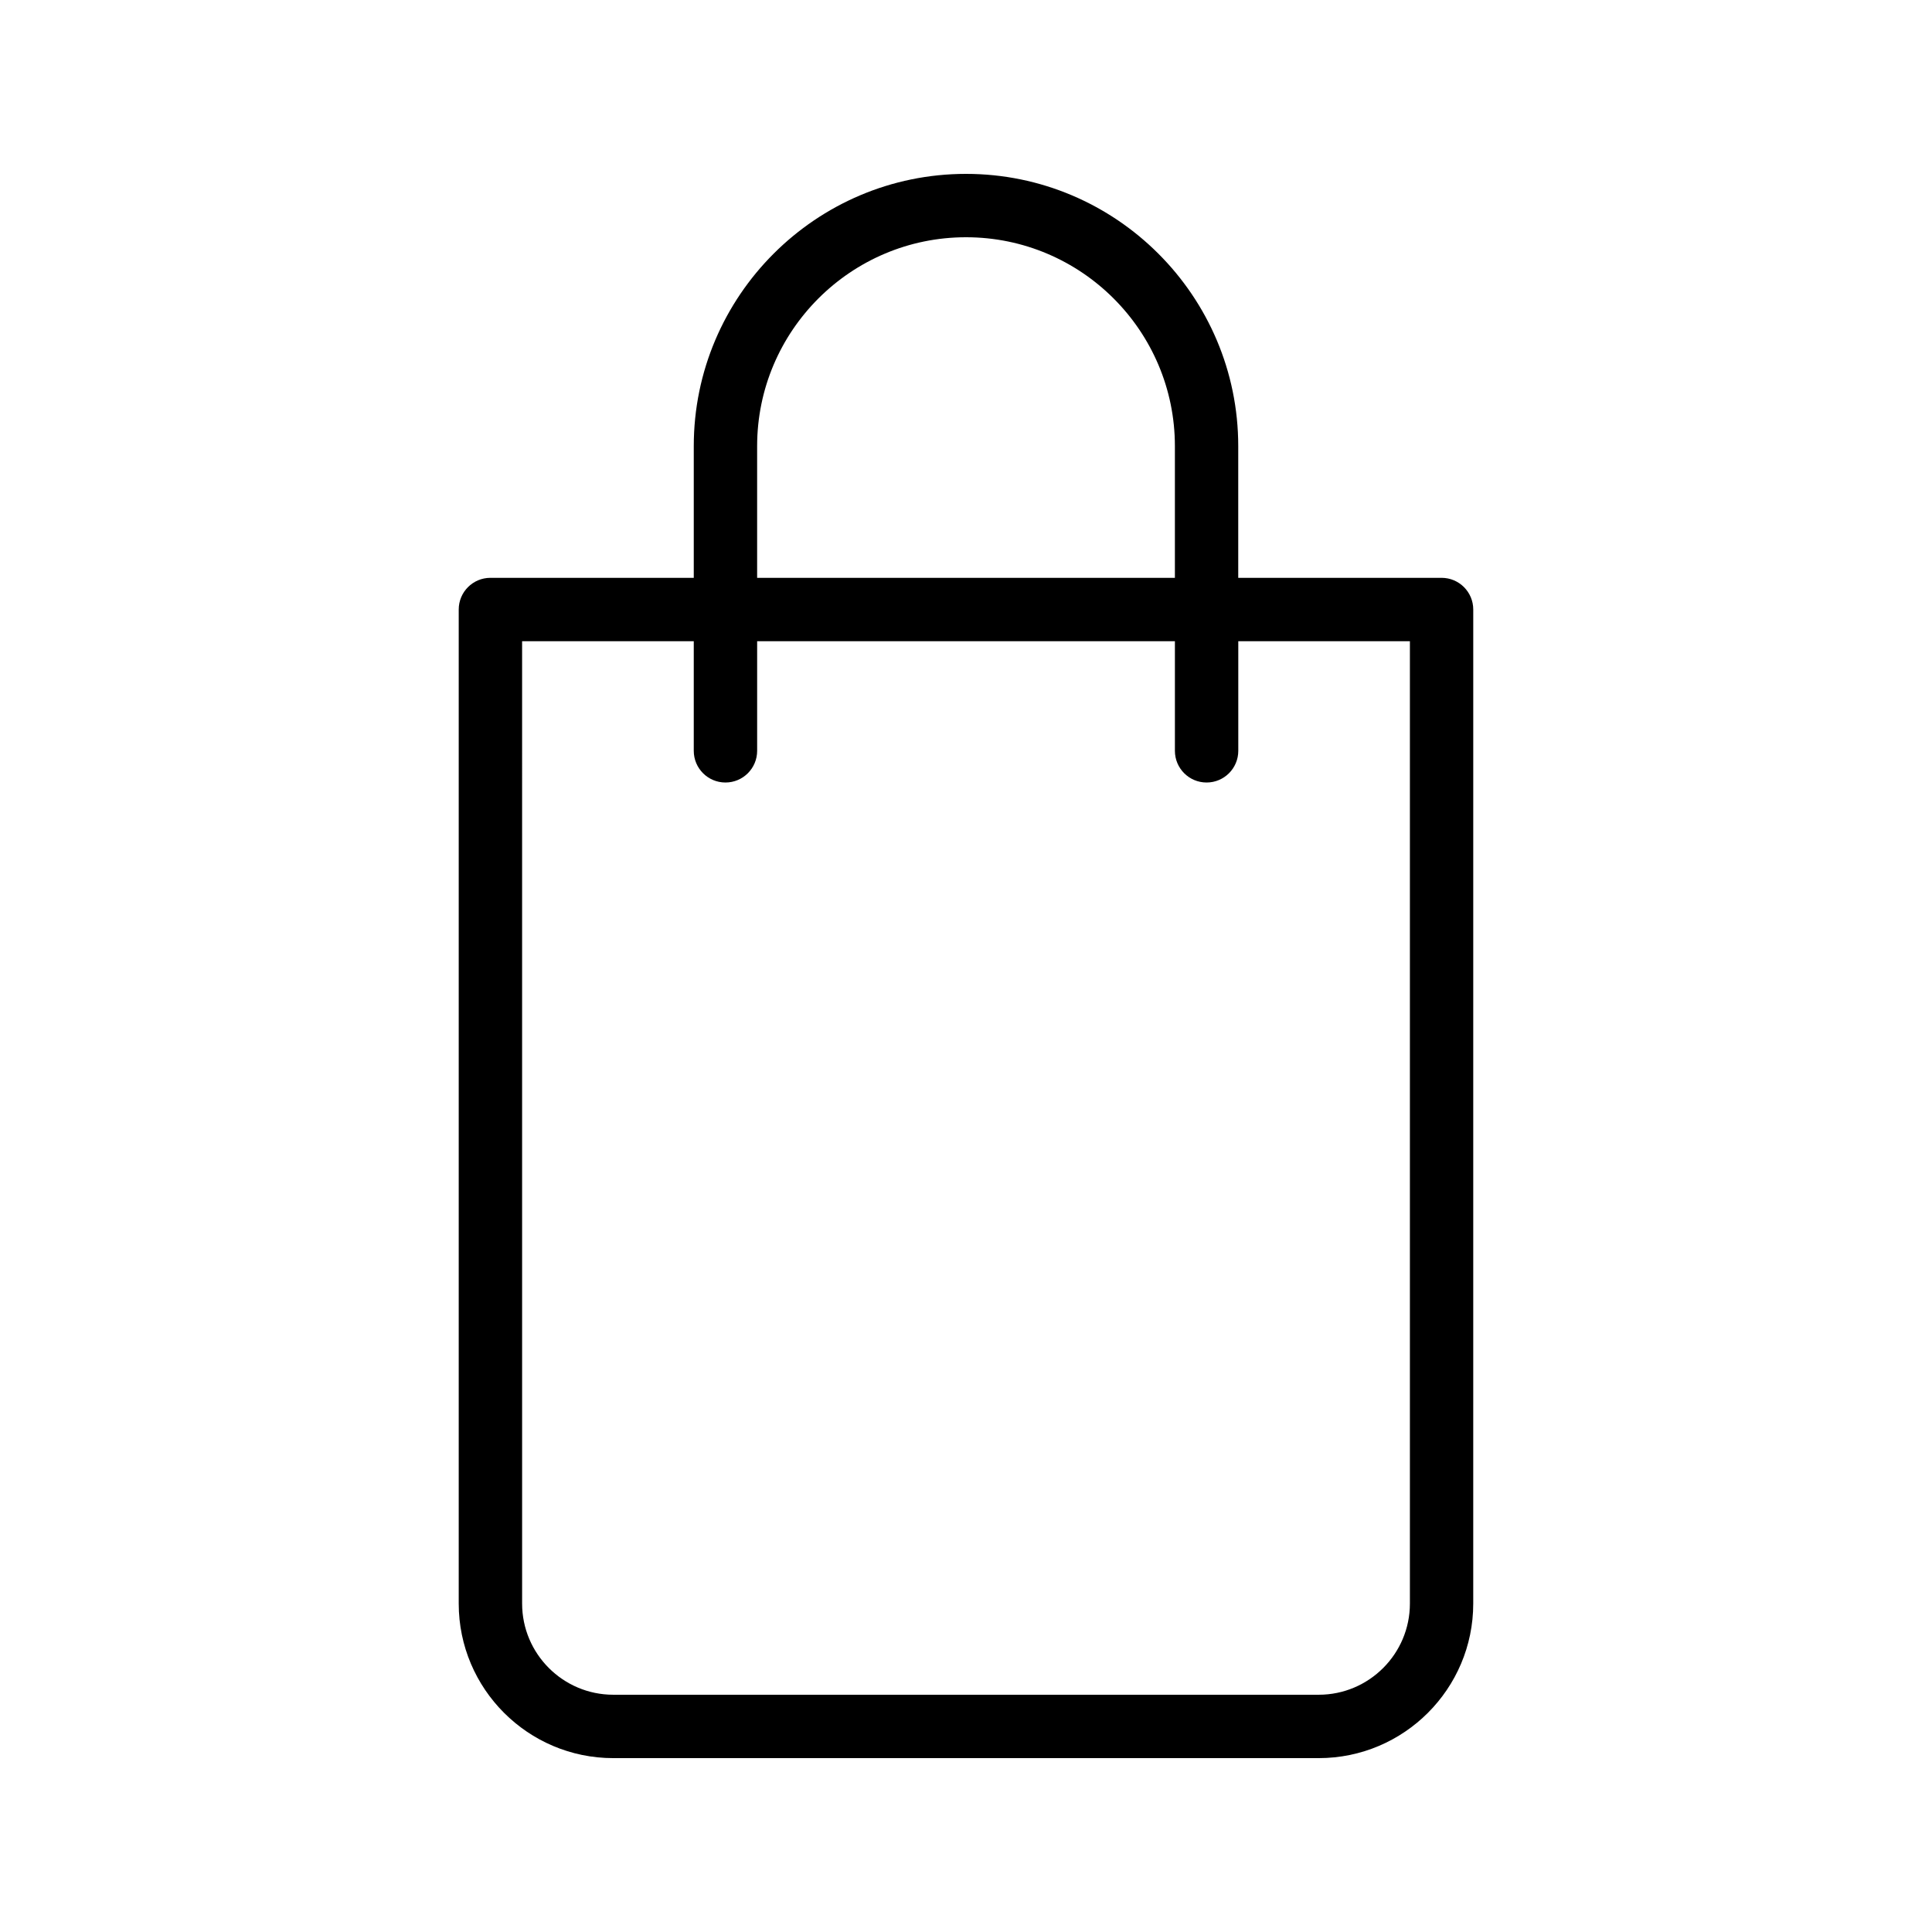 <?xml version="1.0" encoding="UTF-8"?>
<!-- Uploaded to: ICON Repo, www.svgrepo.com, Generator: ICON Repo Mixer Tools -->
<svg fill="#000000" width="800px" height="800px" version="1.1" viewBox="144 144 512 512" xmlns="http://www.w3.org/2000/svg">
 <path d="m400 190.08c-39.777 0-72.145 32.367-72.145 72.148v34.902h-53.891c-4.641 0-8.398 3.758-8.398 8.398v263.44c0 22.582 18.367 40.953 40.949 40.953h186.96c22.582 0 40.949-18.371 40.949-40.953l0.004-263.44c0-4.637-3.754-8.398-8.398-8.398h-53.883v-34.902c0.004-39.781-32.363-72.148-72.148-72.148zm-55.352 72.148c0-30.52 24.828-55.355 55.352-55.355 30.527 0 55.359 24.832 55.359 55.355v34.902h-110.71zm172.99 51.695v255.04c0 13.32-10.84 24.16-24.156 24.16h-186.96c-13.316 0-24.156-10.84-24.156-24.16l-0.004-255.04h45.492v29.051c0 4.637 3.754 8.398 8.398 8.398 4.641 0 8.398-3.758 8.398-8.398v-29.051h110.71v29.051c0 4.637 3.754 8.398 8.398 8.398 4.641 0 8.398-3.758 8.398-8.398v-29.051z"/>
</svg>